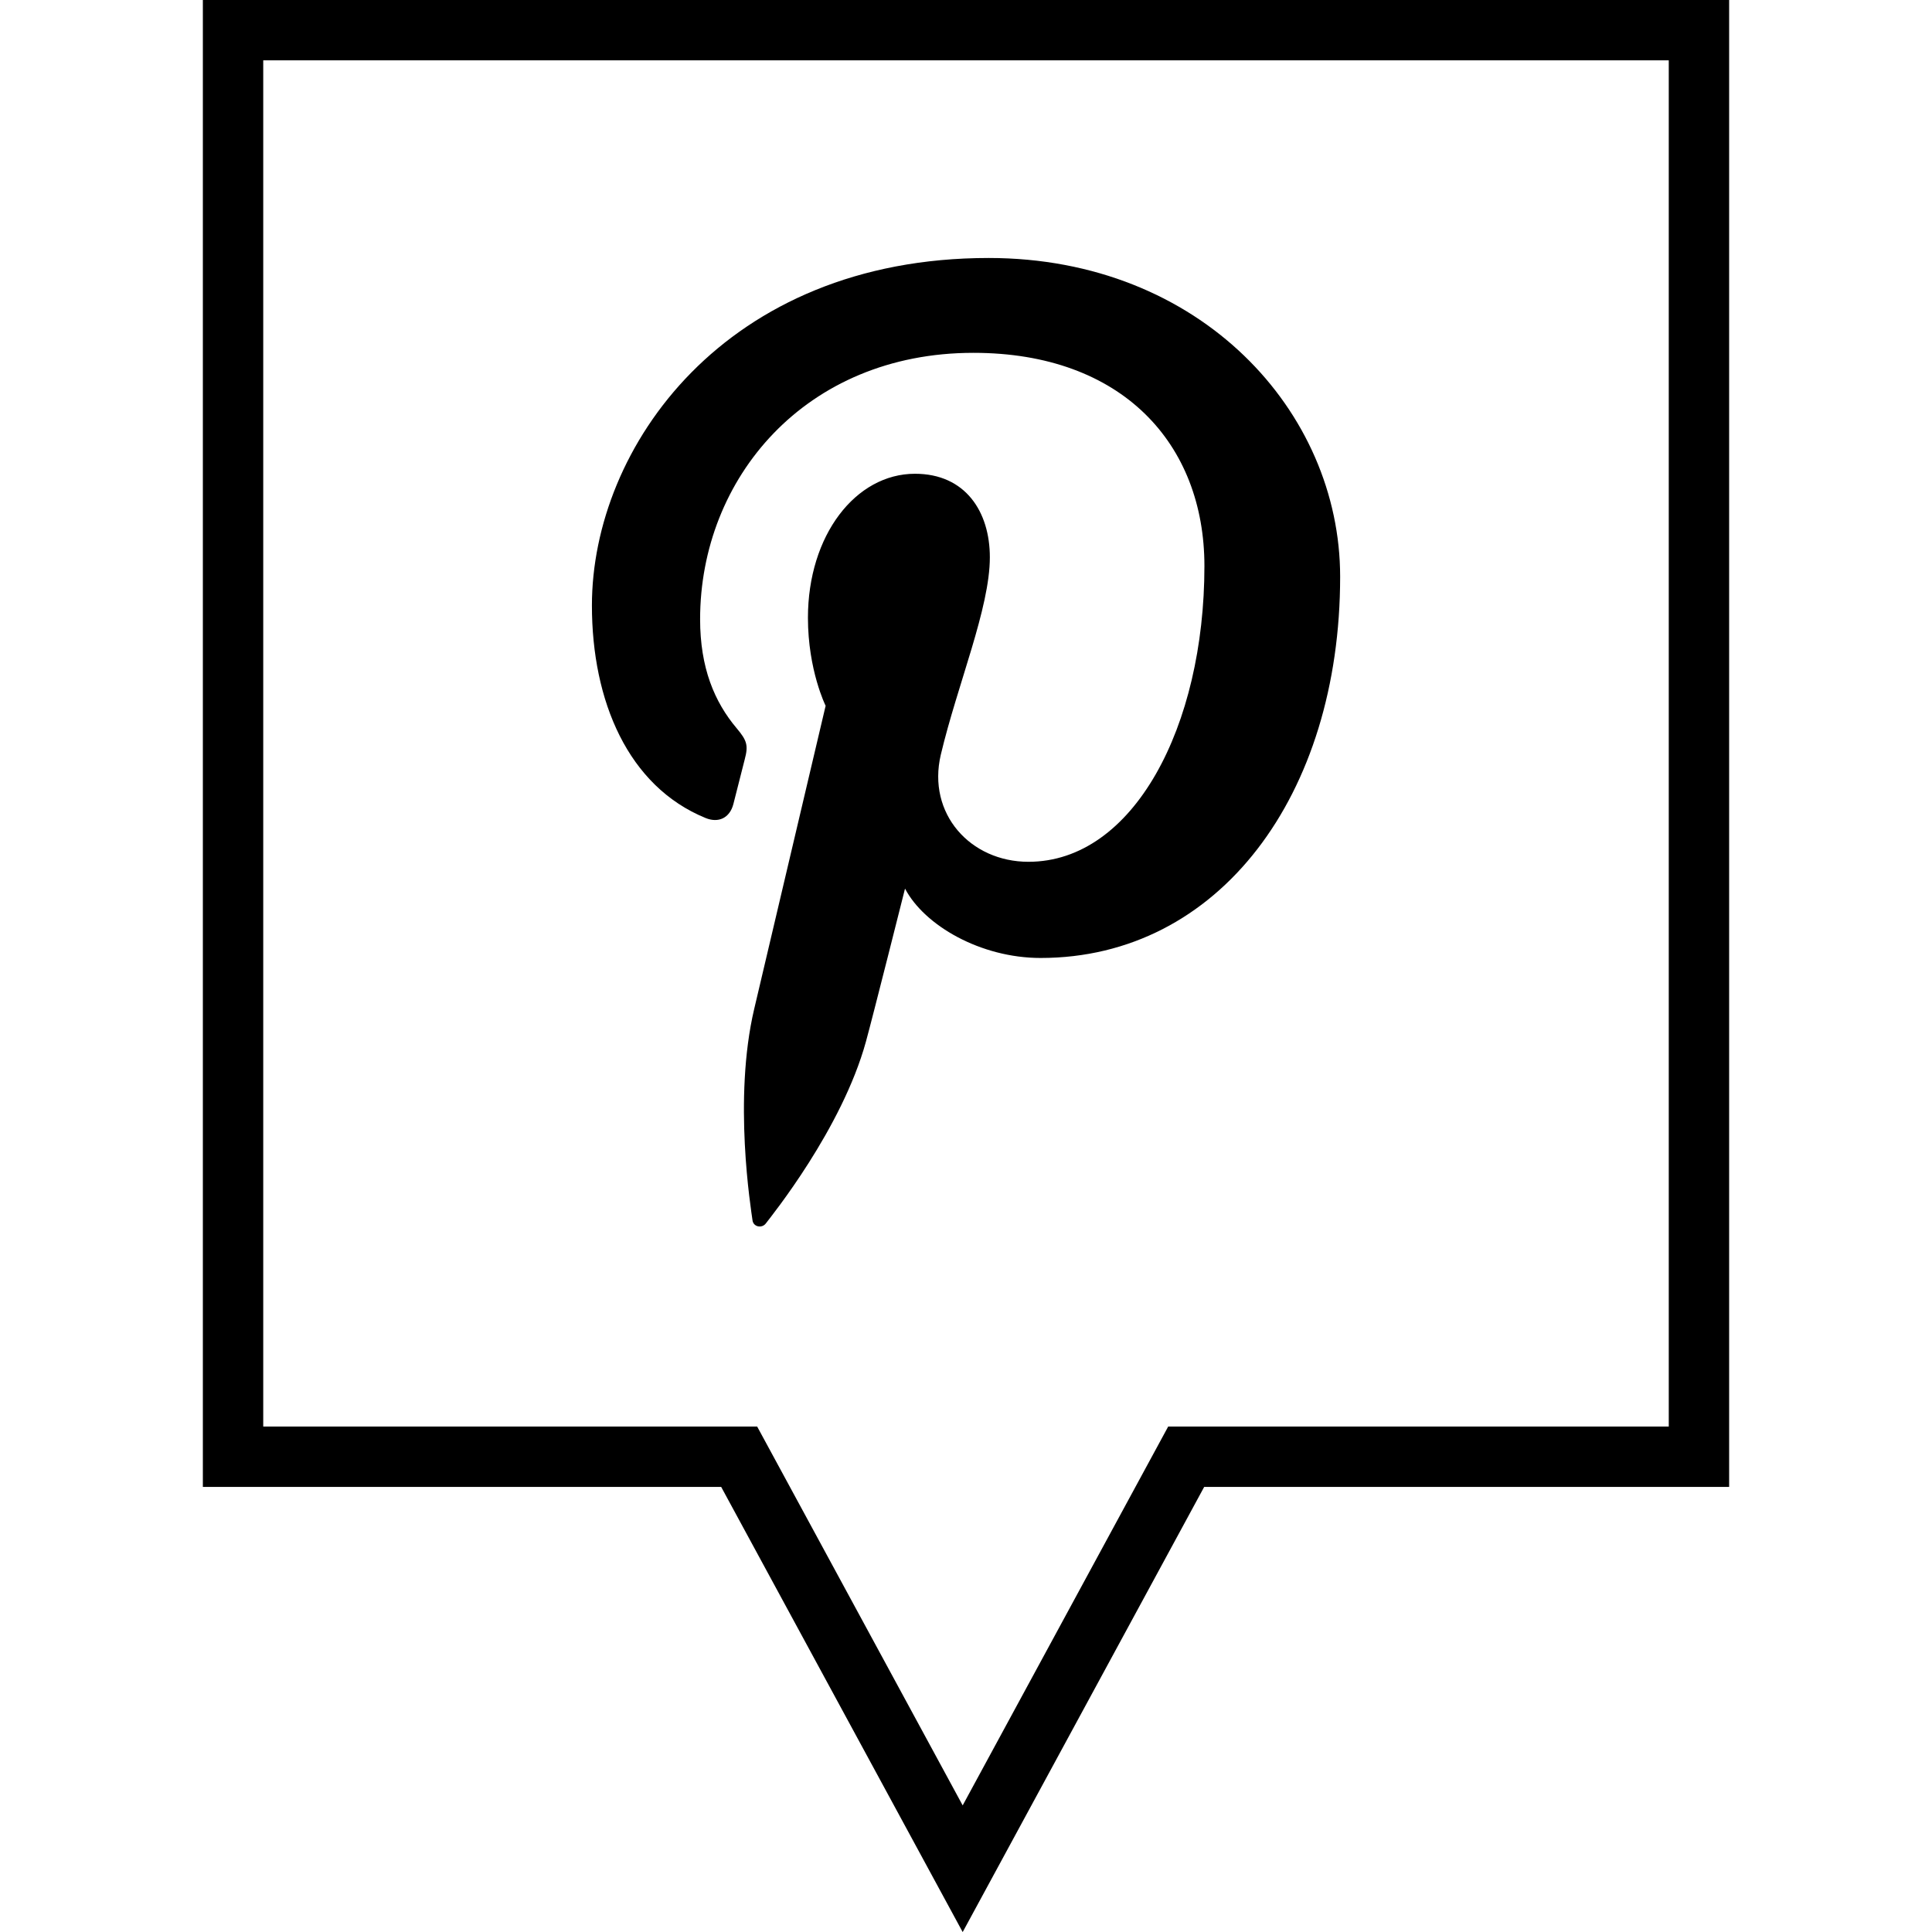 <?xml version="1.0" ?><svg enable-background="new 0 0 32 32" version="1.1" viewBox="0 0 32 32" xml:space="preserve" xmlns="http://www.w3.org/2000/svg" xmlns:xlink="http://www.w3.org/1999/xlink"><g id="Outline"><g><path d="M15.945,32.001l-4-7.373H3.36V-0.001h25.28v24.629h-8.695L15.945,32.001z M4.36,23.628h8.181l3.404,6.275l3.404-6.275    h8.291V0.999H4.36V23.628z"/></g><g><path d="M22.197,9.552c0,3.614-2.005,6.315-4.961,6.315c-0.993,0-1.926-0.538-2.246-1.149c0,0-0.534,2.123-0.647,2.533    c-0.398,1.448-1.57,2.896-1.66,3.015c-0.064,0.082-0.204,0.057-0.219-0.053c-0.025-0.185-0.324-2.011,0.028-3.502    c0.176-0.748,1.183-5.021,1.183-5.021s-0.293-0.588-0.293-1.458c0-1.366,0.79-2.385,1.773-2.385c0.836,0,1.24,0.629,1.24,1.383    c0,0.843-0.535,2.102-0.812,3.269c-0.231,0.978,0.489,1.775,1.451,1.775c1.742,0,2.915-2.243,2.915-4.899    c0-2.019-1.357-3.531-3.826-3.531c-2.789,0-4.527,2.084-4.527,4.413c0,0.803,0.237,1.369,0.607,1.807    c0.169,0.201,0.194,0.282,0.132,0.514c-0.045,0.17-0.145,0.578-0.188,0.74c-0.061,0.234-0.25,0.317-0.46,0.231    c-1.284-0.525-1.883-1.936-1.883-3.52c0-2.617,2.203-5.756,6.572-5.756C19.887,4.274,22.197,6.819,22.197,9.552z"/></g></g></svg>